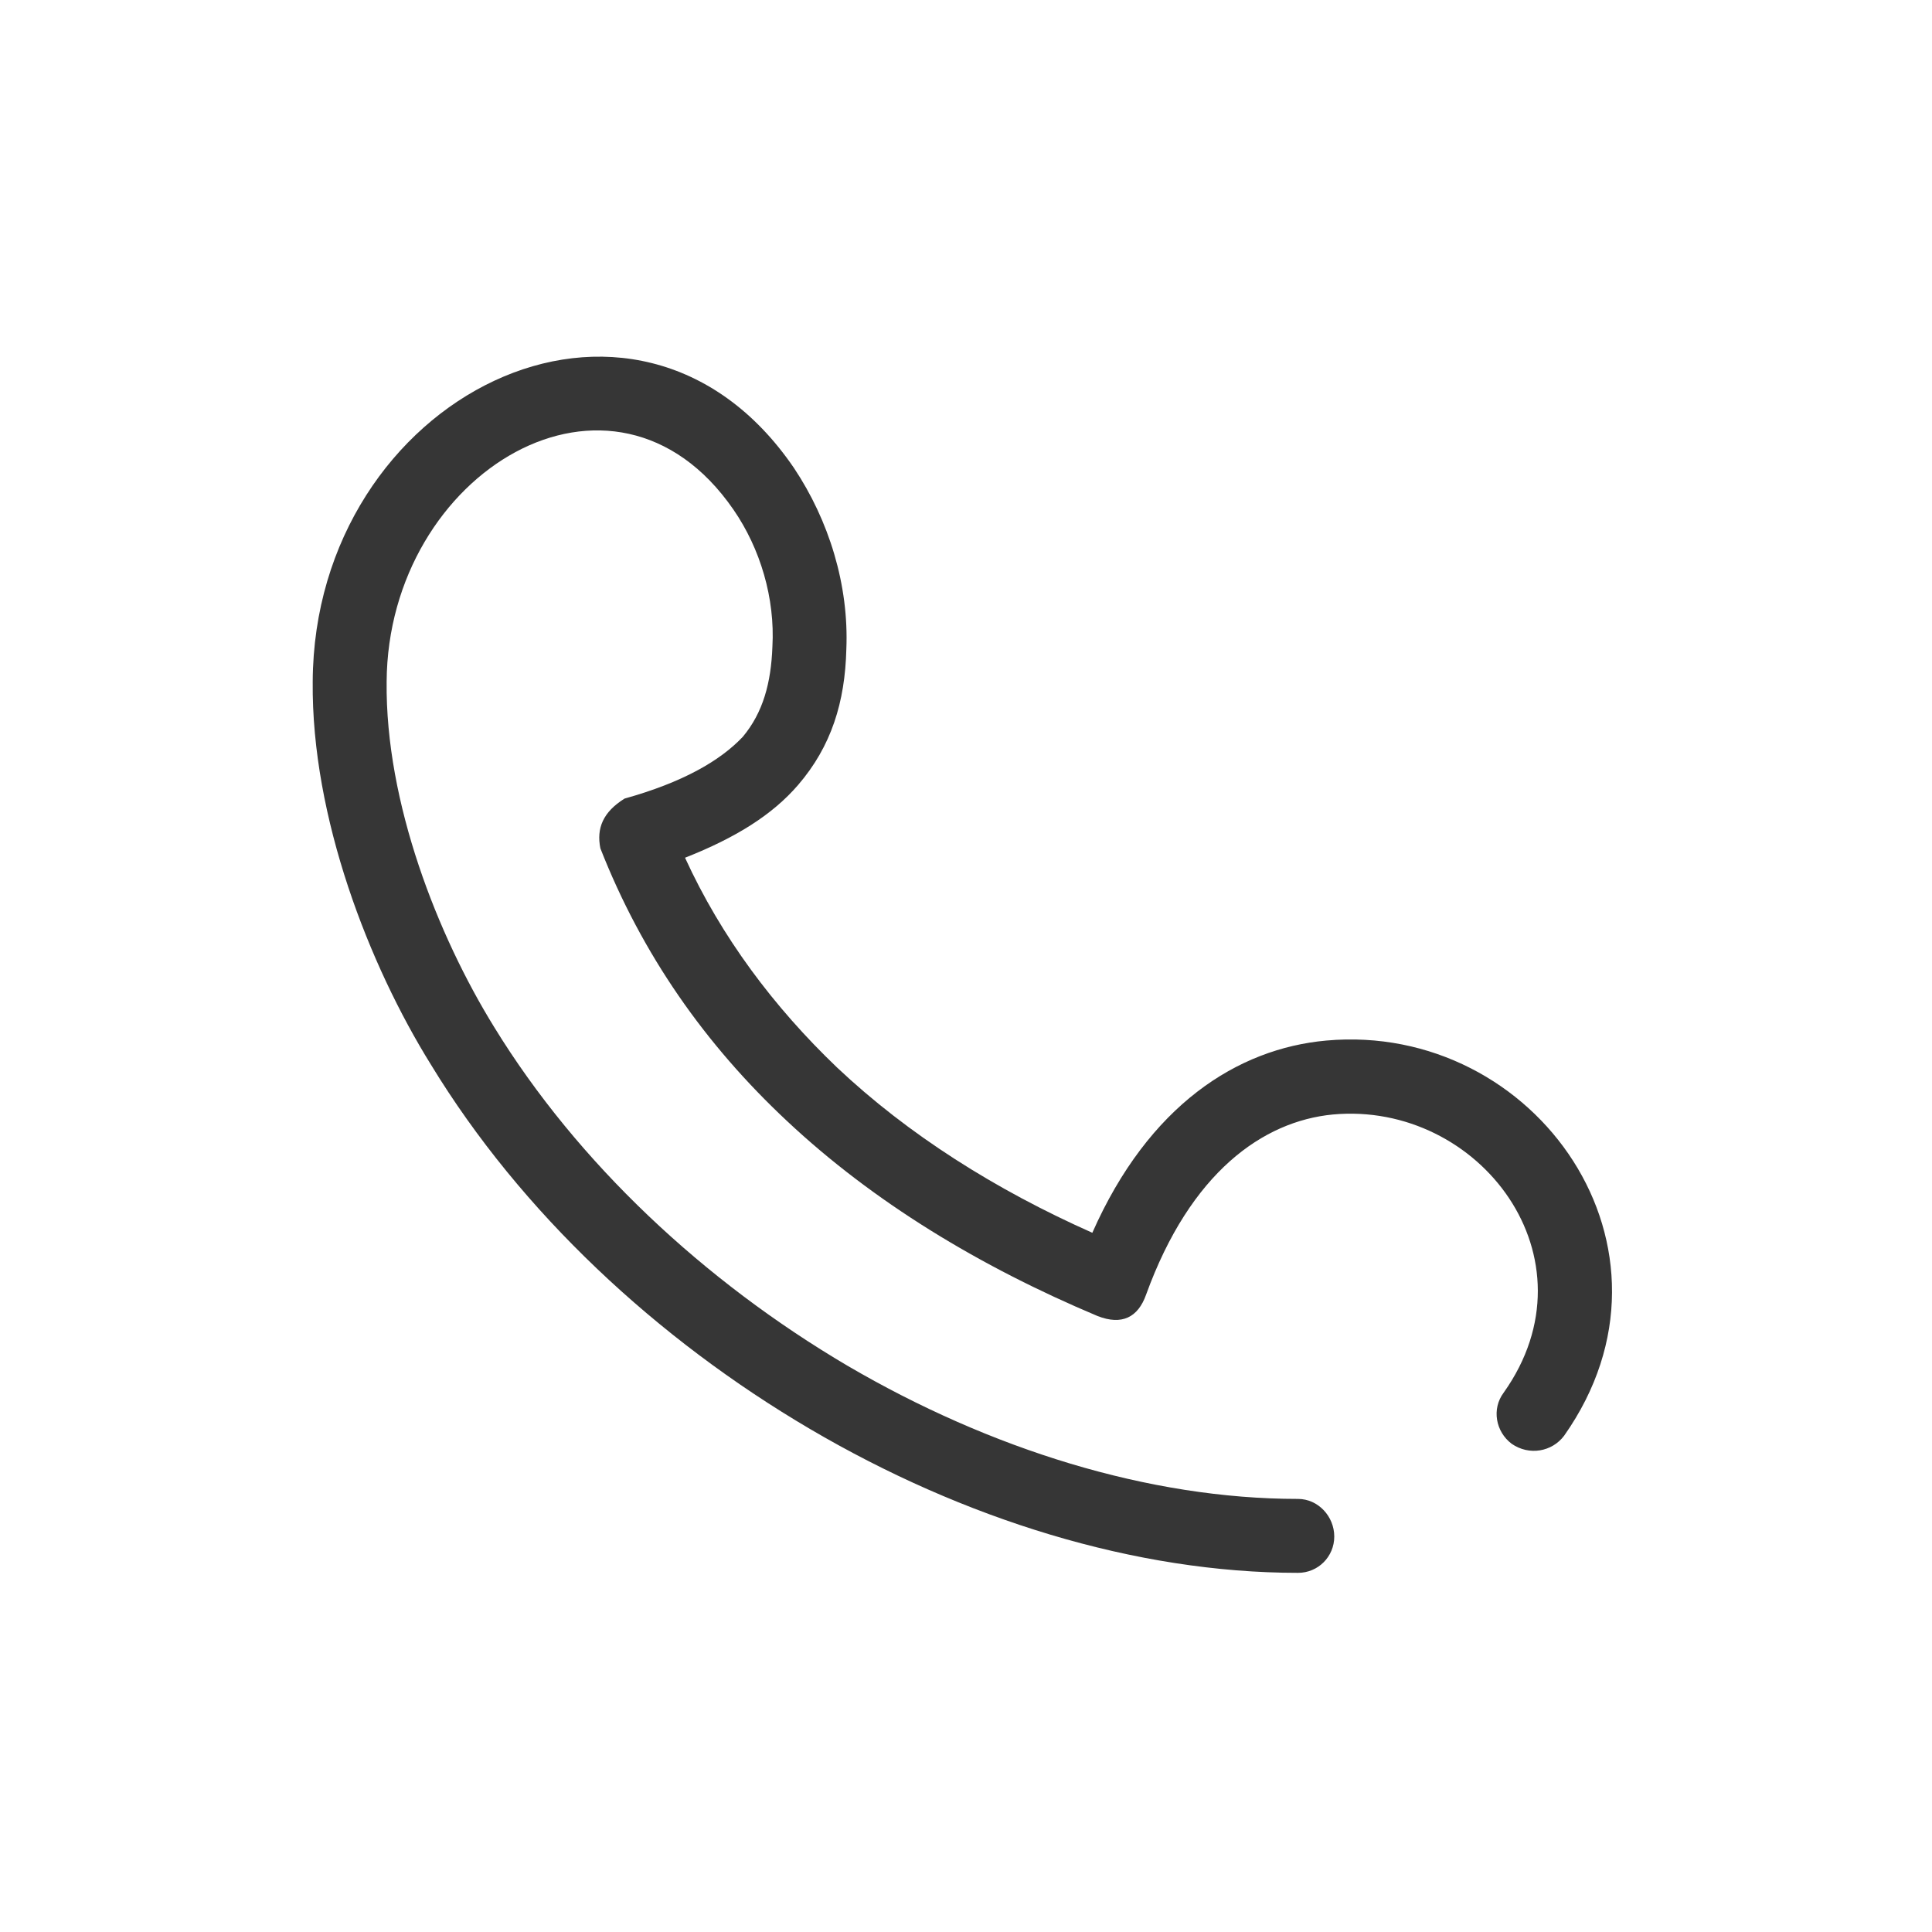 <svg width="49" height="49" viewBox="0 0 49 49" fill="none" xmlns="http://www.w3.org/2000/svg">
<path d="M39.67 36.413C39.363 36.822 38.783 36.925 38.34 36.618C37.931 36.311 37.829 35.731 38.136 35.322C40.556 31.913 37.522 27.925 33.806 28.266C32.033 28.436 30.193 29.732 29.068 32.834C28.863 33.413 28.454 33.618 27.84 33.379C24.84 32.118 22.147 30.482 19.965 28.436C17.886 26.493 16.284 24.209 15.227 21.516C15.124 21.004 15.295 20.595 15.84 20.254C17.306 19.845 18.261 19.3 18.84 18.686C19.352 18.072 19.556 17.322 19.59 16.402C19.659 15.175 19.284 13.913 18.602 12.925C15.568 8.527 9.84 11.97 9.806 17.288C9.772 20.357 11.102 23.732 12.534 26.05C14.647 29.493 17.852 32.493 21.499 34.641C25.113 36.754 29.136 38.016 32.92 38.016C33.431 38.016 33.84 38.459 33.84 38.97C33.84 39.481 33.431 39.891 32.92 39.891C28.795 39.891 24.431 38.527 20.545 36.243C16.659 33.959 13.215 30.754 10.931 27.004C9.363 24.482 7.897 20.732 7.931 17.288C7.965 10.061 16.113 5.97 20.136 11.868C21.022 13.197 21.534 14.834 21.465 16.47C21.431 17.8 21.09 18.925 20.238 19.913C19.59 20.663 18.67 21.243 17.374 21.754C18.295 23.766 19.624 25.538 21.227 27.072C23.034 28.777 25.249 30.175 27.704 31.266C29.136 28.027 31.386 26.595 33.636 26.391C38.954 25.913 43.011 31.675 39.67 36.413Z" fill="#363636"/>
</svg>

